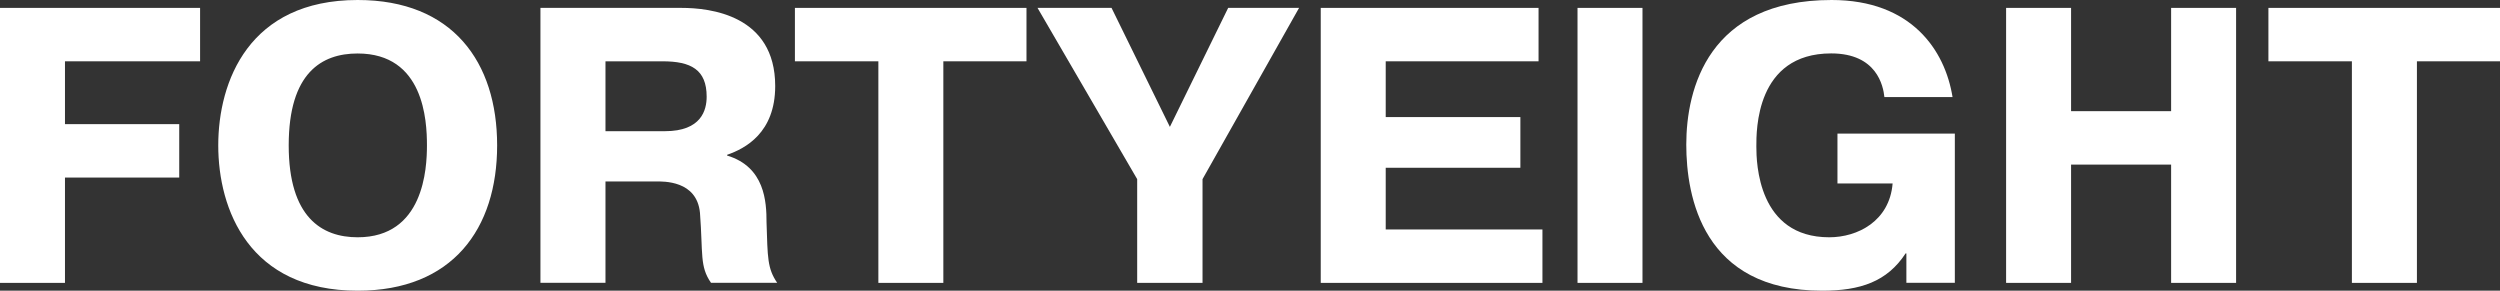 <svg width="172" height="20" viewBox="0 0 172 20" fill="none" xmlns="http://www.w3.org/2000/svg">
<rect x="0" y="0" width="172" height="20" fill="#333333" stroke="none"/>
<path d="M0 0.543V19.462H4.47V12.216H12.331V8.541H4.47V4.218H13.766V0.543H0Z" fill="white"/>
<path d="M15.016 10.002C15.016 5.596 17.13 0 24.61 0C31.142 0 34.203 4.27 34.203 10.002C34.203 15.734 31.142 20 24.61 20C17.13 20 15.016 14.408 15.016 10.002ZM29.374 10.002C29.374 8.274 29.159 3.68 24.605 3.68C22.14 3.68 19.863 5.001 19.863 10.002C19.863 14.946 22.14 16.325 24.605 16.325C29.159 16.325 29.374 11.595 29.374 10.002Z" fill="white"/>
<path d="M37.182 0.543H46.886C48.838 0.543 53.334 1.028 53.334 5.92C53.334 9.136 51.277 10.217 50.026 10.65V10.702C52.628 11.486 52.737 13.892 52.737 15.296C52.816 17.729 52.79 18.46 53.47 19.457H48.917C48.131 18.324 48.373 17.484 48.158 14.645C47.943 12.4 45.635 12.483 45.096 12.483H41.657V19.457H37.182V0.543ZM41.652 9.026H45.745C48.263 9.026 48.618 7.565 48.618 6.651C48.618 4.787 47.535 4.218 45.583 4.218H41.657V9.026H41.652Z" fill="white"/>
<path d="M54.69 4.218V0.543H70.622V4.218H64.902V19.462H60.432V4.218H54.69Z" fill="white"/>
<path d="M84.498 0.543H89.376L82.734 12.325V19.462H78.238V12.325L71.381 0.543H76.474L80.488 8.729L84.498 0.543Z" fill="white"/>
<path d="M104.602 8.055V11.542H95.337V15.787H106.12V19.462H90.867V0.543H105.852V4.218H95.337V8.055H104.602Z" fill="white"/>
<path d="M113.003 0.543H108.533V19.462H113.003V0.543Z" fill="white"/>
<path d="M134.493 9.188V19.457H131.159V17.432H131.107C129.835 19.379 127.992 20 125.364 20C117.152 20 116.016 13.542 116.016 9.945C116.016 6.108 117.534 0 126.014 0C131.515 0 133.818 3.461 134.335 6.677H129.646C129.567 5.92 129.133 3.675 125.987 3.675C120.785 3.675 120.837 9 120.837 10.081C120.837 11.214 120.947 16.325 125.851 16.325C127.804 16.325 129.997 15.218 130.212 12.623H126.417V9.193H134.493V9.188Z" fill="white"/>
<path d="M142.49 19.462H138.02V0.543H142.49V7.648H149.373V0.543H153.843V19.462H149.373V11.324H142.49V19.462Z" fill="white"/>
<path d="M156.067 4.218V0.543H172V4.218H166.284V19.462H161.81V4.218H156.067Z" fill="white"/>
</svg>

